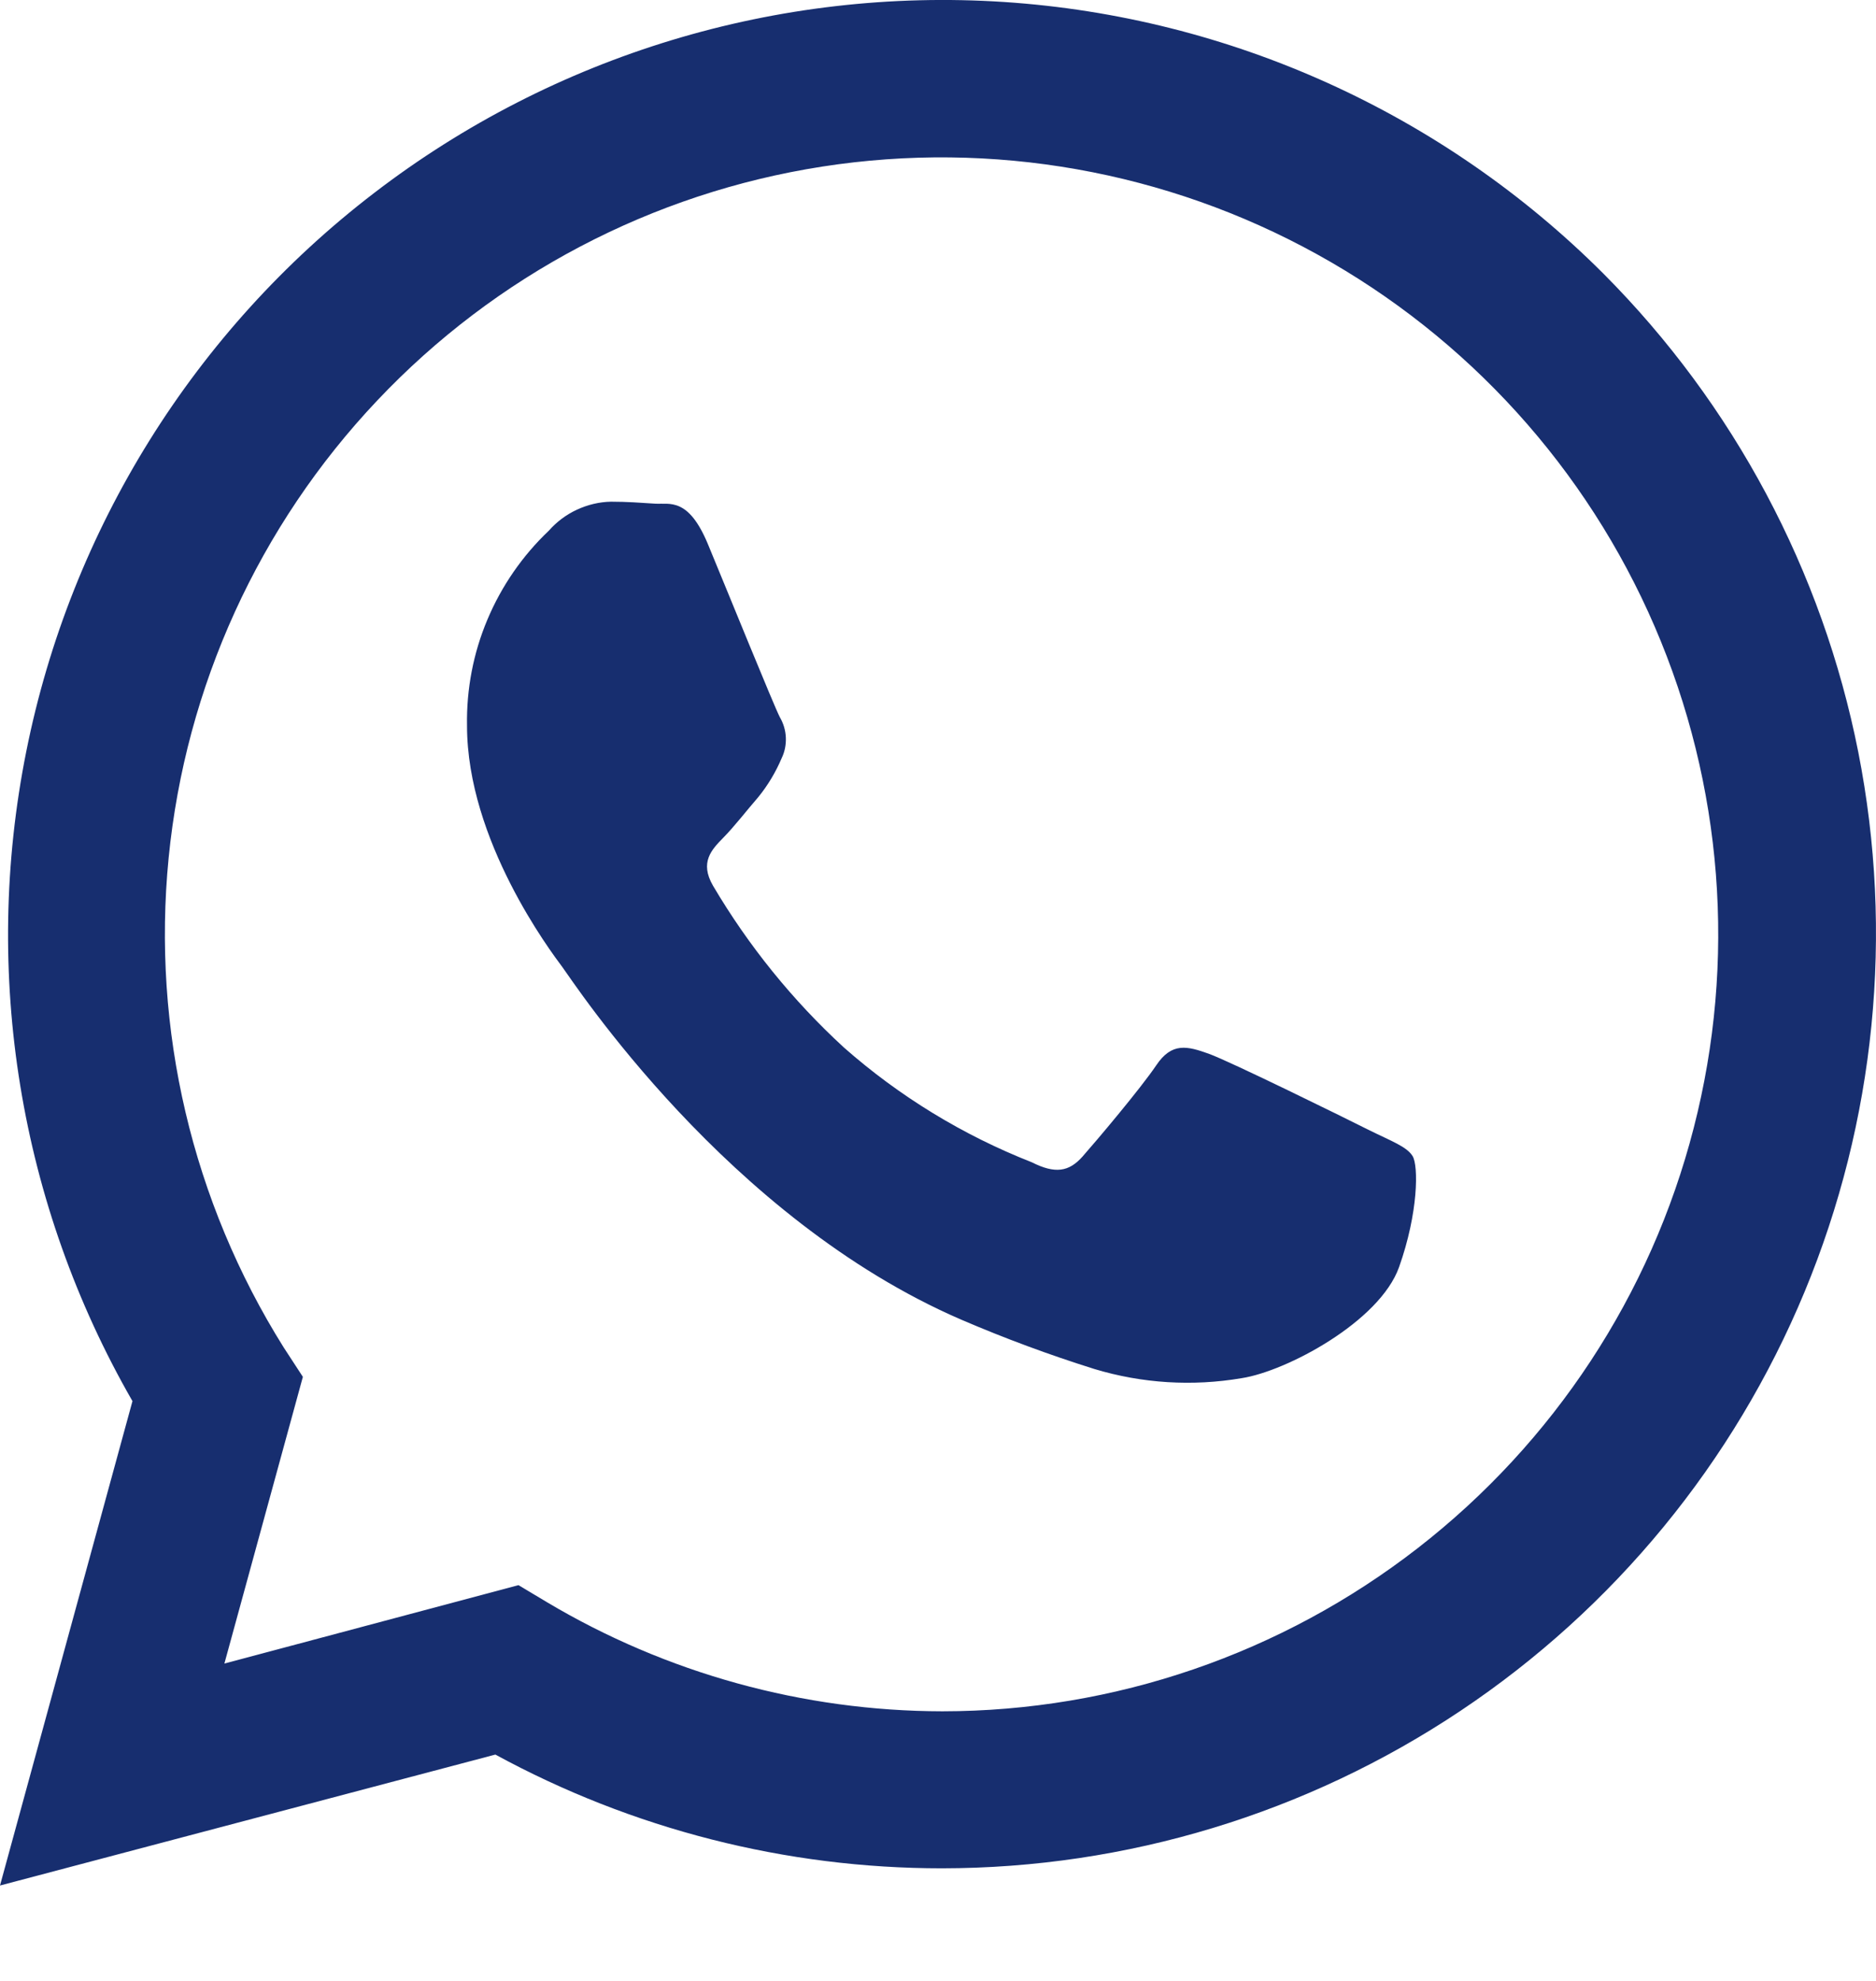 <svg width="18" height="19" viewBox="0 0 18 19" fill="none" xmlns="http://www.w3.org/2000/svg">
<g id="Layer 2">
<g id="Graphic Elements">
<g id="WA Logo">
<path id="Vector" fill-rule="evenodd" clip-rule="evenodd" d="M15.384 2.624C13.846 1.087 11.802 0.162 9.633 0.019C7.463 -0.123 5.316 0.527 3.591 1.85C1.865 3.172 0.678 5.076 0.252 7.208C-0.175 9.34 0.187 11.554 1.271 13.439L0 18.085L4.753 16.829C6.068 17.545 7.541 17.92 9.037 17.92C10.809 17.919 12.541 17.393 14.014 16.409C15.488 15.425 16.636 14.026 17.315 12.39C17.994 10.753 18.173 8.952 17.83 7.214C17.486 5.476 16.635 3.879 15.384 2.624ZM9.042 16.414C7.706 16.412 6.395 16.05 5.247 15.367L4.975 15.204L2.153 15.956L2.906 13.206L2.722 12.924C1.844 11.524 1.456 9.873 1.618 8.229C1.78 6.585 2.484 5.042 3.619 3.842C4.754 2.641 6.256 1.852 7.888 1.598C9.521 1.344 11.191 1.64 12.637 2.439C14.083 3.237 15.223 4.494 15.877 6.011C16.531 7.528 16.663 9.219 16.251 10.819C15.84 12.419 14.908 13.836 13.603 14.849C12.298 15.862 10.694 16.413 9.042 16.414ZM13.129 10.836C12.905 10.723 11.803 10.181 11.598 10.107C11.393 10.034 11.244 9.994 11.094 10.218C10.943 10.442 10.516 10.947 10.386 11.094C10.256 11.24 10.124 11.261 9.9 11.148C9.24 10.889 8.629 10.516 8.097 10.047C7.604 9.594 7.181 9.071 6.841 8.495C6.711 8.271 6.828 8.149 6.939 8.036C7.05 7.923 7.163 7.775 7.276 7.645C7.368 7.532 7.443 7.406 7.5 7.272C7.53 7.21 7.543 7.142 7.54 7.073C7.537 7.004 7.517 6.938 7.482 6.878C7.425 6.768 6.977 5.664 6.791 5.216C6.604 4.768 6.424 4.839 6.286 4.831C6.148 4.822 6.016 4.812 5.863 4.812C5.75 4.814 5.638 4.841 5.535 4.889C5.433 4.936 5.341 5.005 5.266 5.09C5.013 5.33 4.812 5.621 4.677 5.942C4.541 6.264 4.475 6.611 4.481 6.96C4.481 8.062 5.285 9.127 5.396 9.276C5.507 9.425 6.977 11.688 9.224 12.658C9.641 12.837 10.067 12.995 10.501 13.131C10.958 13.269 11.441 13.299 11.912 13.219C12.341 13.154 13.238 12.677 13.424 12.153C13.61 11.63 13.61 11.181 13.554 11.089C13.497 10.997 13.353 10.947 13.129 10.836Z" fill="#172E6F"/>
</g>
</g>
</g>
</svg>
